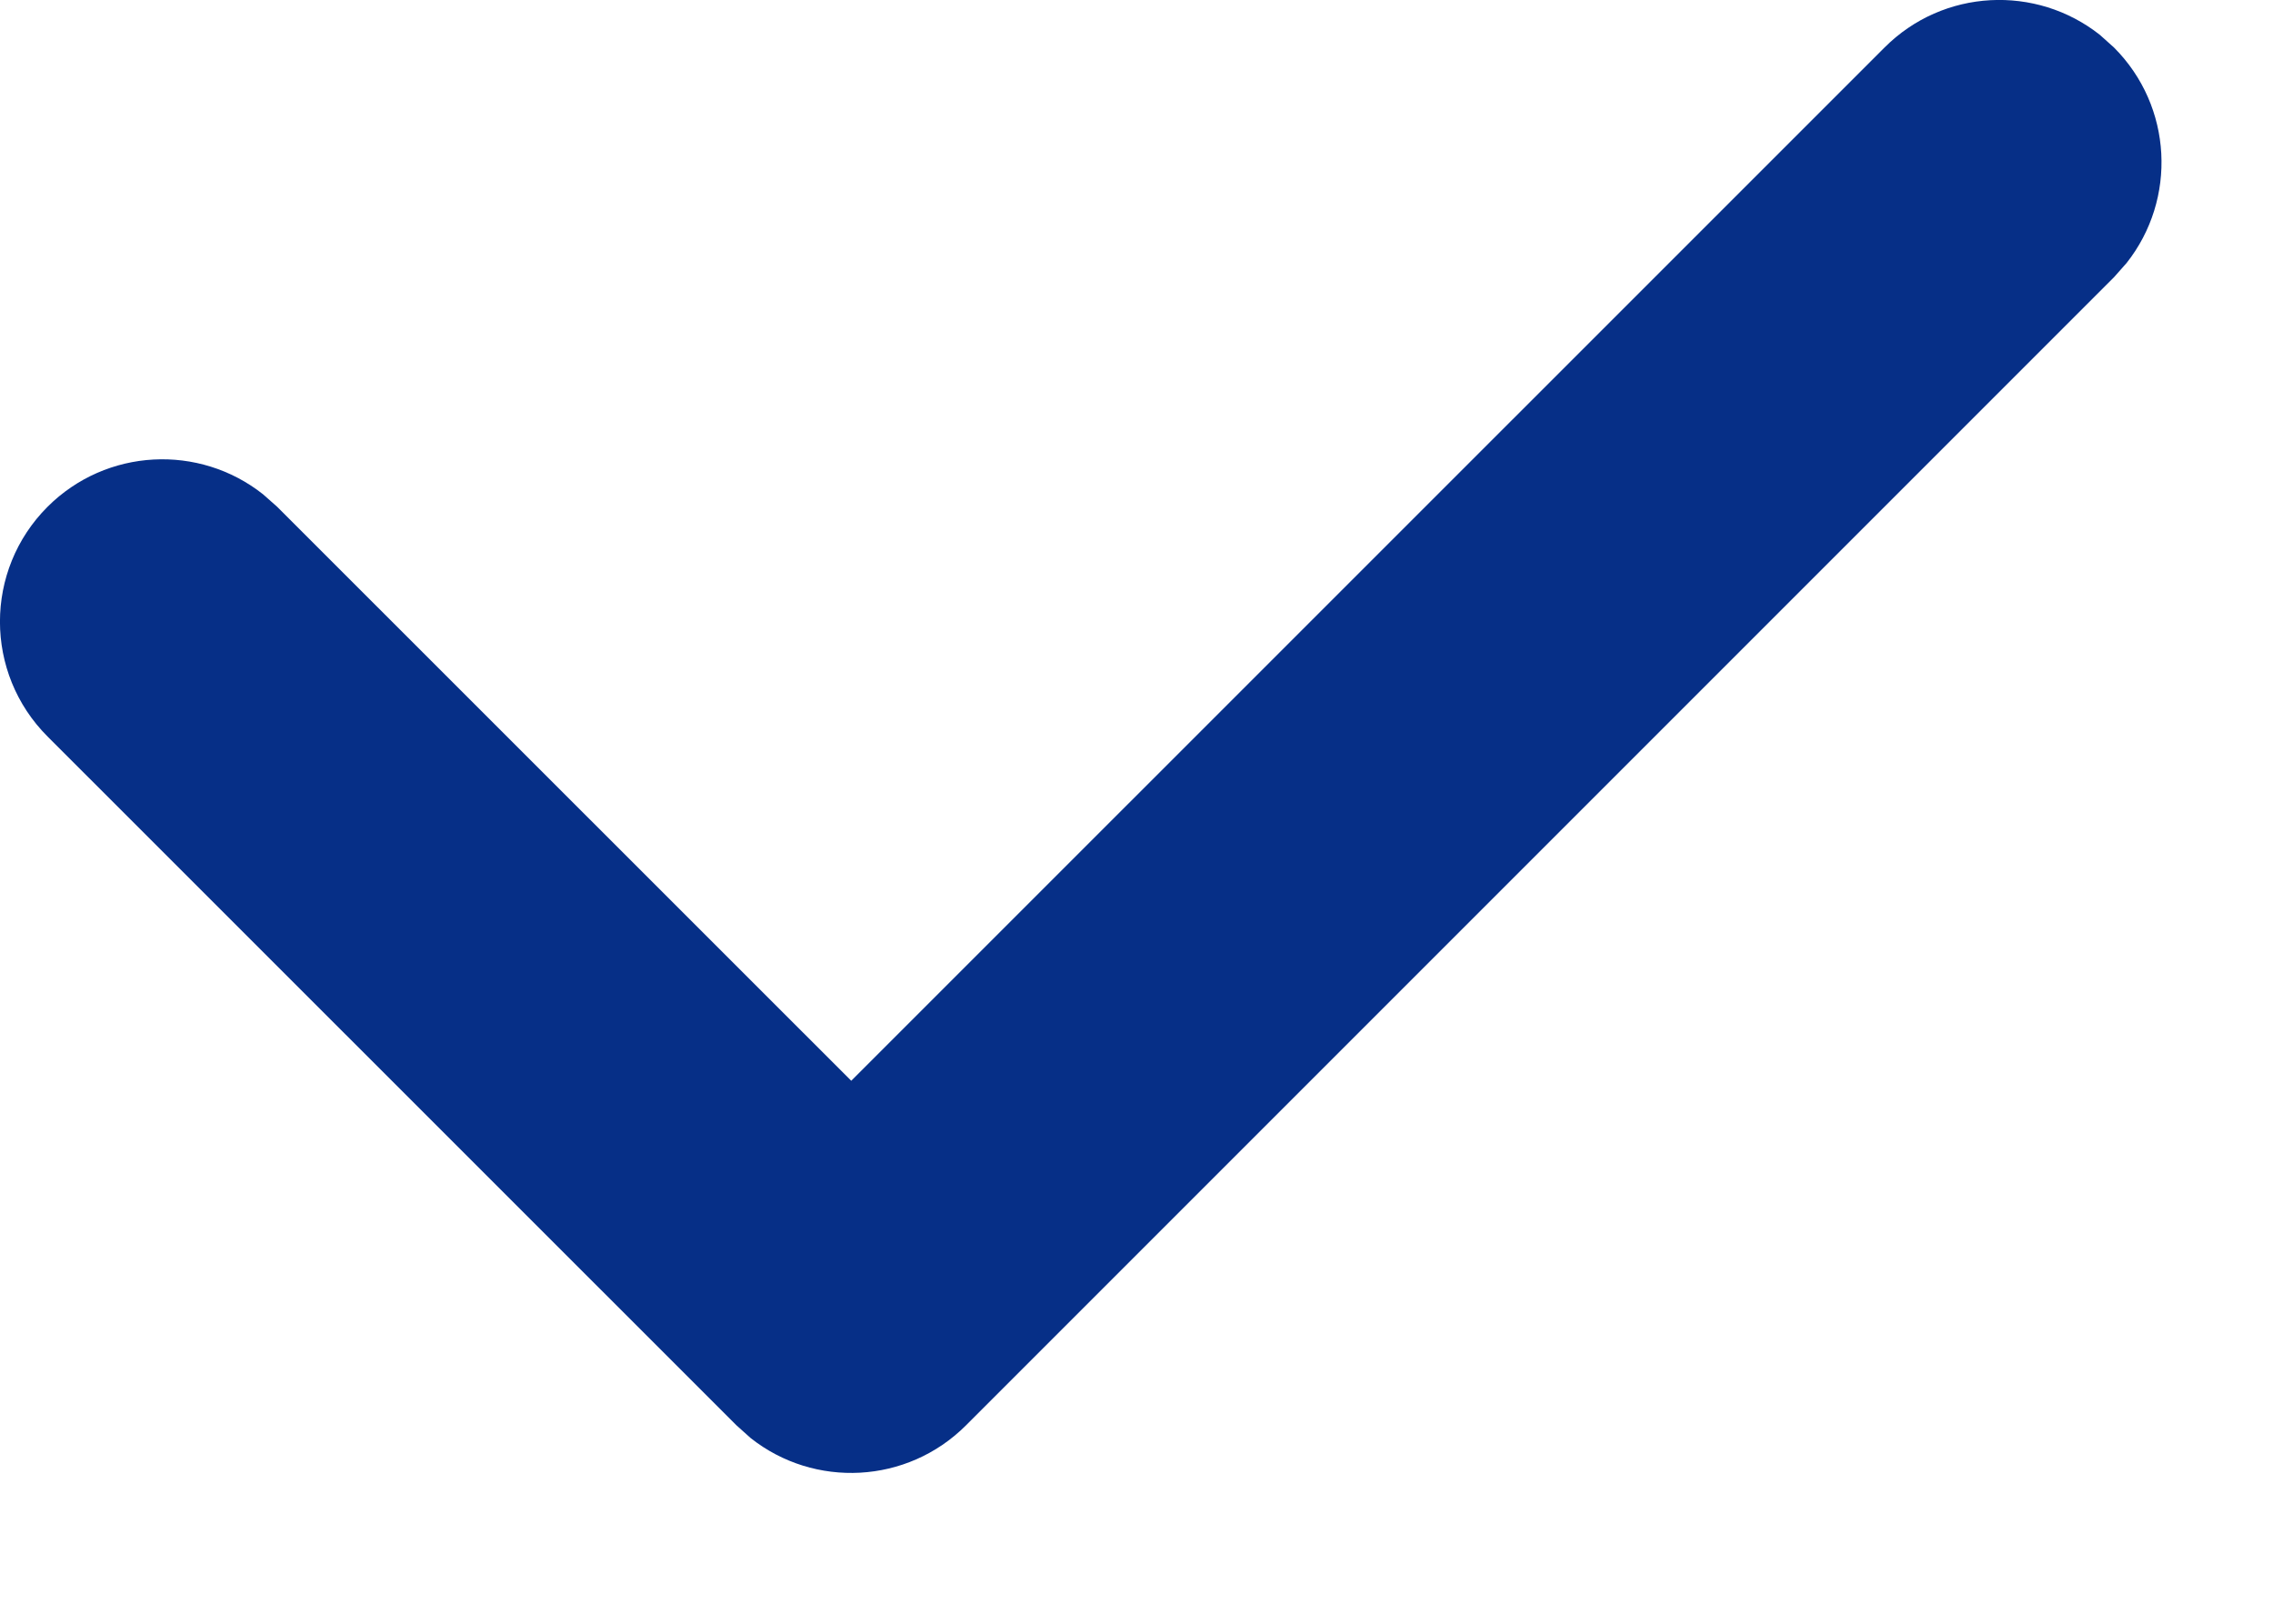 <svg width="14" height="10" viewBox="0 0 14 10" fill="none" xmlns="http://www.w3.org/2000/svg">
<path fill-rule="evenodd" clip-rule="evenodd" d="M13.021 0.293C13.383 0.656 13.409 1.227 13.098 1.62L13.021 1.707L5.95 8.778C5.587 9.141 5.015 9.167 4.623 8.856L4.536 8.778L0.293 4.536C-0.098 4.145 -0.098 3.512 0.293 3.121C0.656 2.759 1.227 2.733 1.62 3.044L1.707 3.121L5.243 6.656L11.607 0.293C11.969 -0.07 12.541 -0.096 12.934 0.215L13.021 0.293Z" fill="#062F87"/>
</svg>
